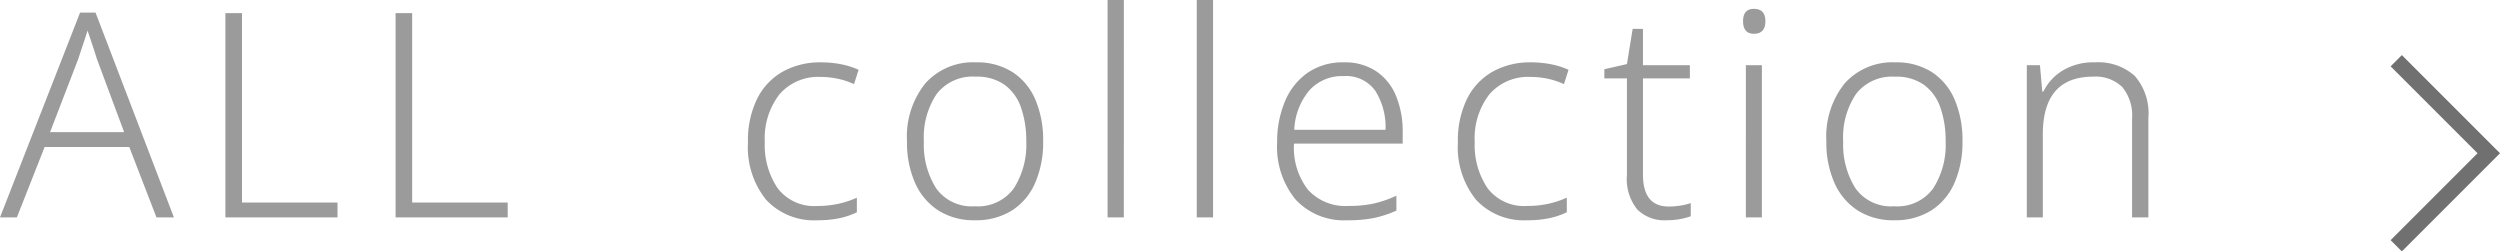 <svg id="コンポーネント_1_37" data-name="コンポーネント 1 – 37" xmlns="http://www.w3.org/2000/svg" width="157.326" height="15.82" viewBox="0 0 157.326 15.82">
  <path id="パス_26" data-name="パス 26" d="M9.846,0,8.136-4.428H2.808L1.062,0H0L5.04-12.888h.972L10.944,0ZM7.812-5.364,6.084-10.008q-.072-.252-.252-.792t-.324-.954q-.144.468-.306.945t-.27.819L3.15-5.364ZM14.184,0V-12.852h1.044V-.936H21.24V0Zm10.71,0V-12.852h1.044V-.936H31.95V0ZM51.462.18a4.117,4.117,0,0,1-3.249-1.287A5.28,5.28,0,0,1,47.07-4.734a5.927,5.927,0,0,1,.576-2.727,4,4,0,0,1,1.611-1.71,4.8,4.8,0,0,1,2.4-.585,6.38,6.38,0,0,1,1.305.126,4.99,4.99,0,0,1,1.071.342l-.288.9a5.069,5.069,0,0,0-2.088-.45,3.212,3.212,0,0,0-2.61,1.1,4.514,4.514,0,0,0-.918,2.988,4.849,4.849,0,0,0,.81,2.916,2.885,2.885,0,0,0,2.5,1.116,6.049,6.049,0,0,0,1.35-.144,5.712,5.712,0,0,0,1.134-.378v.918a4.652,4.652,0,0,1-1.08.369A6.462,6.462,0,0,1,51.462.18ZM65.646-4.788a6.39,6.39,0,0,1-.5,2.61A3.883,3.883,0,0,1,63.693-.441,4.244,4.244,0,0,1,61.344.18a4.143,4.143,0,0,1-2.286-.612A3.96,3.96,0,0,1,57.591-2.16a6.242,6.242,0,0,1-.513-2.628,5.331,5.331,0,0,1,1.161-3.654,4.022,4.022,0,0,1,3.177-1.314,4.121,4.121,0,0,1,2.313.621A3.868,3.868,0,0,1,65.16-7.4,6.493,6.493,0,0,1,65.646-4.788Zm-7.506,0a5.128,5.128,0,0,0,.774,2.961A2.742,2.742,0,0,0,61.344-.7,2.785,2.785,0,0,0,63.8-1.827a5.084,5.084,0,0,0,.783-2.961,6.312,6.312,0,0,0-.324-2.106,2.972,2.972,0,0,0-1.026-1.44A3,3,0,0,0,61.4-8.856a2.864,2.864,0,0,0-2.448,1.08A4.884,4.884,0,0,0,58.14-4.788ZM70.722,0H69.7V-13.68h1.026Zm5.616,0H75.312V-13.68h1.026Zm8.226-9.756a3.547,3.547,0,0,1,2.052.567,3.449,3.449,0,0,1,1.242,1.557,5.836,5.836,0,0,1,.414,2.268v.72h-6.84a4.306,4.306,0,0,0,.882,2.907A3.178,3.178,0,0,0,84.852-.72a7.486,7.486,0,0,0,1.566-.144,7.294,7.294,0,0,0,1.458-.5v.936a6.794,6.794,0,0,1-1.422.468A8.23,8.23,0,0,1,84.816.18a4.147,4.147,0,0,1-3.294-1.314A5.245,5.245,0,0,1,80.37-4.716a6.487,6.487,0,0,1,.5-2.6A4.1,4.1,0,0,1,82.3-9.108,3.886,3.886,0,0,1,84.564-9.756Zm-.018.864a2.777,2.777,0,0,0-2.133.882,4.1,4.1,0,0,0-.963,2.5h5.742a4.261,4.261,0,0,0-.639-2.448A2.258,2.258,0,0,0,84.546-8.892ZM96.138.18a4.117,4.117,0,0,1-3.249-1.287,5.28,5.28,0,0,1-1.143-3.627,5.927,5.927,0,0,1,.576-2.727,4,4,0,0,1,1.611-1.71,4.8,4.8,0,0,1,2.4-.585,6.38,6.38,0,0,1,1.305.126,4.99,4.99,0,0,1,1.071.342l-.288.9a5.069,5.069,0,0,0-2.088-.45,3.212,3.212,0,0,0-2.61,1.1,4.514,4.514,0,0,0-.918,2.988,4.849,4.849,0,0,0,.81,2.916A2.885,2.885,0,0,0,96.12-.72a6.049,6.049,0,0,0,1.35-.144A5.713,5.713,0,0,0,98.6-1.242v.918a4.652,4.652,0,0,1-1.08.369A6.462,6.462,0,0,1,96.138.18Zm8.874-.864a4.539,4.539,0,0,0,.765-.063A3.754,3.754,0,0,0,106.4-.9v.828a4.039,4.039,0,0,1-.675.18,4.688,4.688,0,0,1-.855.072A2.426,2.426,0,0,1,103.032-.5a3.054,3.054,0,0,1-.648-2.169V-8.748h-1.422v-.576l1.422-.324.36-2.214h.648v2.286h2.952v.828h-2.952V-2.7Q103.392-.684,105.012-.684Zm5.364-12.438q.72,0,.72.774,0,.792-.72.792-.684,0-.684-.792Q109.692-13.122,110.376-13.122Zm.5,3.546V0h-1.008V-9.576ZM123.5-4.788a6.39,6.39,0,0,1-.5,2.61,3.884,3.884,0,0,1-1.458,1.737A4.244,4.244,0,0,1,119.2.18a4.143,4.143,0,0,1-2.286-.612,3.96,3.96,0,0,1-1.467-1.728,6.242,6.242,0,0,1-.513-2.628,5.331,5.331,0,0,1,1.161-3.654,4.022,4.022,0,0,1,3.177-1.314,4.121,4.121,0,0,1,2.313.621A3.868,3.868,0,0,1,123.012-7.4,6.493,6.493,0,0,1,123.5-4.788Zm-7.506,0a5.128,5.128,0,0,0,.774,2.961A2.742,2.742,0,0,0,119.2-.7a2.785,2.785,0,0,0,2.457-1.125,5.084,5.084,0,0,0,.783-2.961,6.312,6.312,0,0,0-.324-2.106,2.972,2.972,0,0,0-1.026-1.44,3,3,0,0,0-1.836-.522,2.864,2.864,0,0,0-2.448,1.08A4.884,4.884,0,0,0,115.992-4.788Zm15.84-4.968a3.432,3.432,0,0,1,2.5.846,3.564,3.564,0,0,1,.864,2.646V0h-1.026V-6.192a2.826,2.826,0,0,0-.621-2.016,2.415,2.415,0,0,0-1.827-.648q-3.168,0-3.168,3.636V0h-1.008V-9.576h.828l.144,1.656h.072a3.172,3.172,0,0,1,1.2-1.314A3.731,3.731,0,0,1,131.832-9.756Z" transform="translate(0 13.68)" fill="#9b9b9b"/>
  <path id="パス_1" data-name="パス 1" d="M1178.451,2860l5.823,5.823-5.823,5.823" transform="translate(-1027.655 -2856.179)" fill="none" stroke="#707070" stroke-width="1"/>
</svg>

